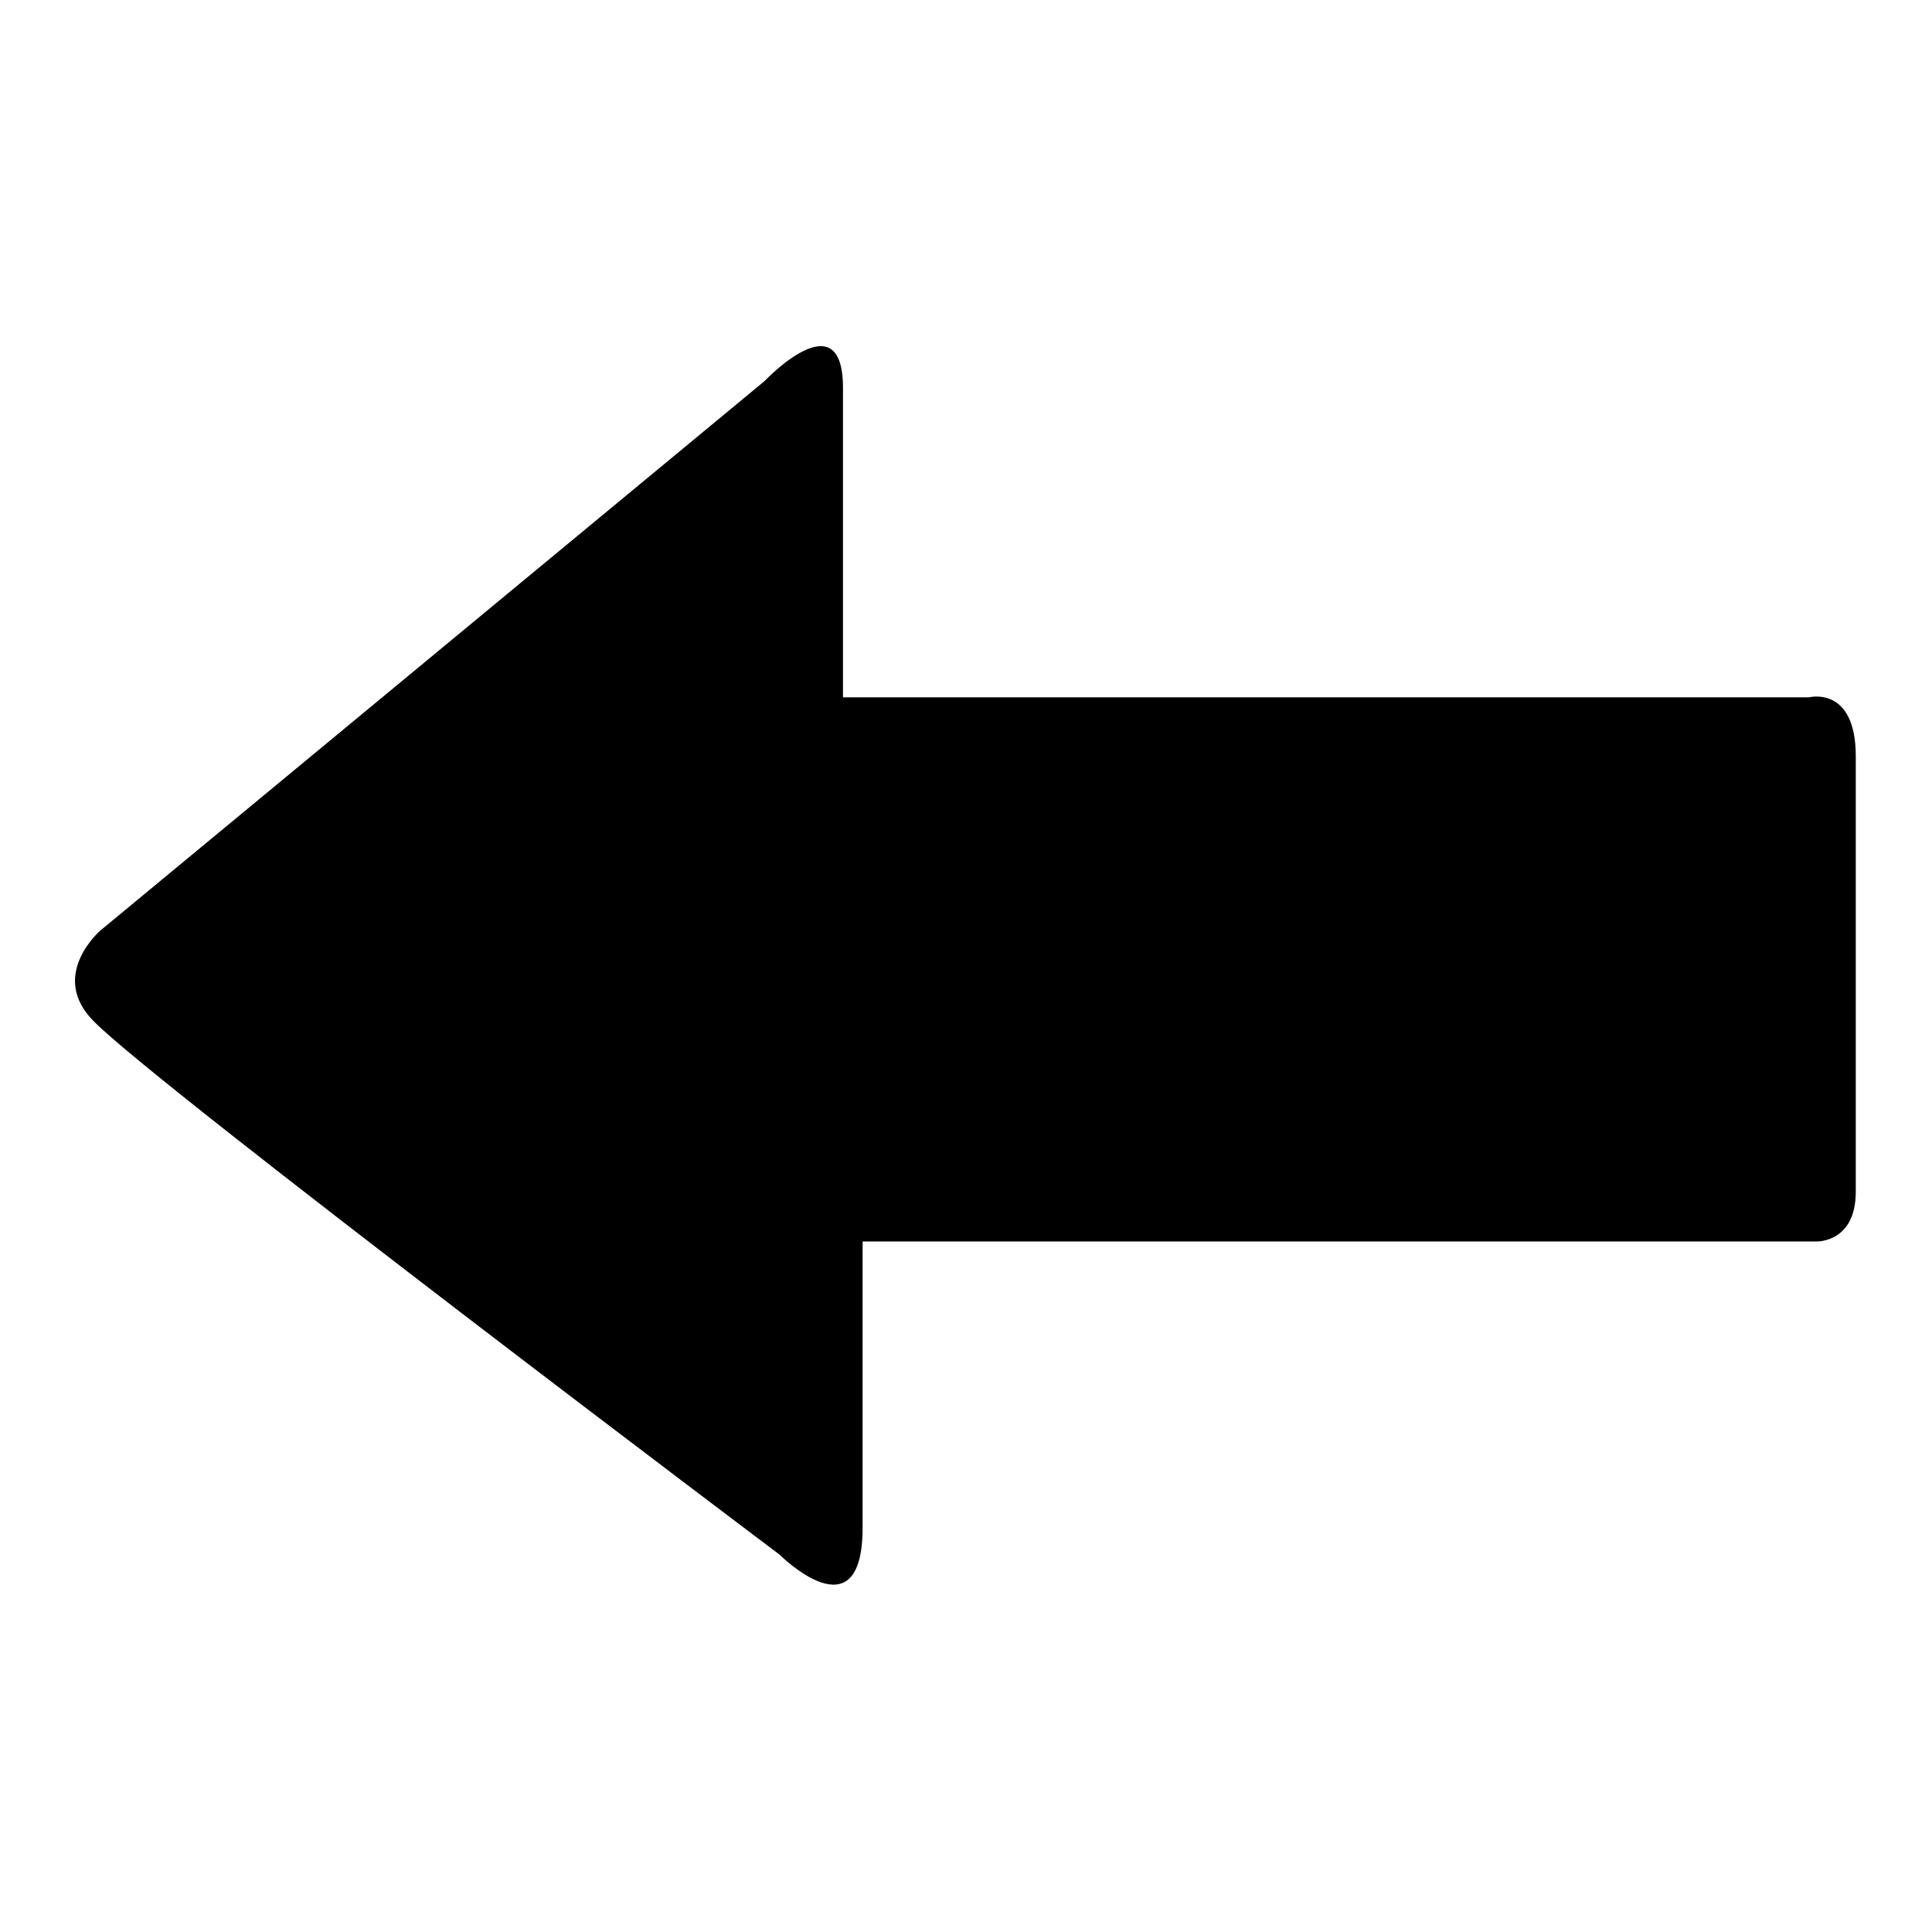 <?xml version="1.0" encoding="utf-8"?>
<!-- Svg Vector Icons : http://www.onlinewebfonts.com/icon -->
<!DOCTYPE svg PUBLIC "-//W3C//DTD SVG 1.1//EN" "http://www.w3.org/Graphics/SVG/1.1/DTD/svg11.dtd">
<svg version="1.1" xmlns="http://www.w3.org/2000/svg" xmlns:xlink="http://www.w3.org/1999/xlink" x="0px" y="0px" viewBox="0 0 256 256" enable-background="new 0 0 256 256" xml:space="preserve">
<g><g><g><g><path fill="#000000" d="M13.3,123.3l88-72.8c0,0,10.4-11,10.4,0.9c0,12,0,41,0,41s7.1,0,17.9,0c31,0,87.2,0,110.1,0c0,0,6.2-1.6,6.2,7.8c0,9.5,0,51,0,57.7c0,6.8-5.2,6.6-5.2,6.6c-22.3,0-80.5,0-110.4,0c-9.7,0-16,0-16,0s0,23.2,0,37.9c0,14.6-11,3.6-11,3.6s-82.2-61.9-90.8-70.6C6.3,129.3,13.3,123.3,13.3,123.3z"/></g></g><g></g><g></g><g></g><g></g><g></g><g></g><g></g><g></g><g></g><g></g><g></g><g></g><g></g><g></g><g></g></g></g>
</svg>